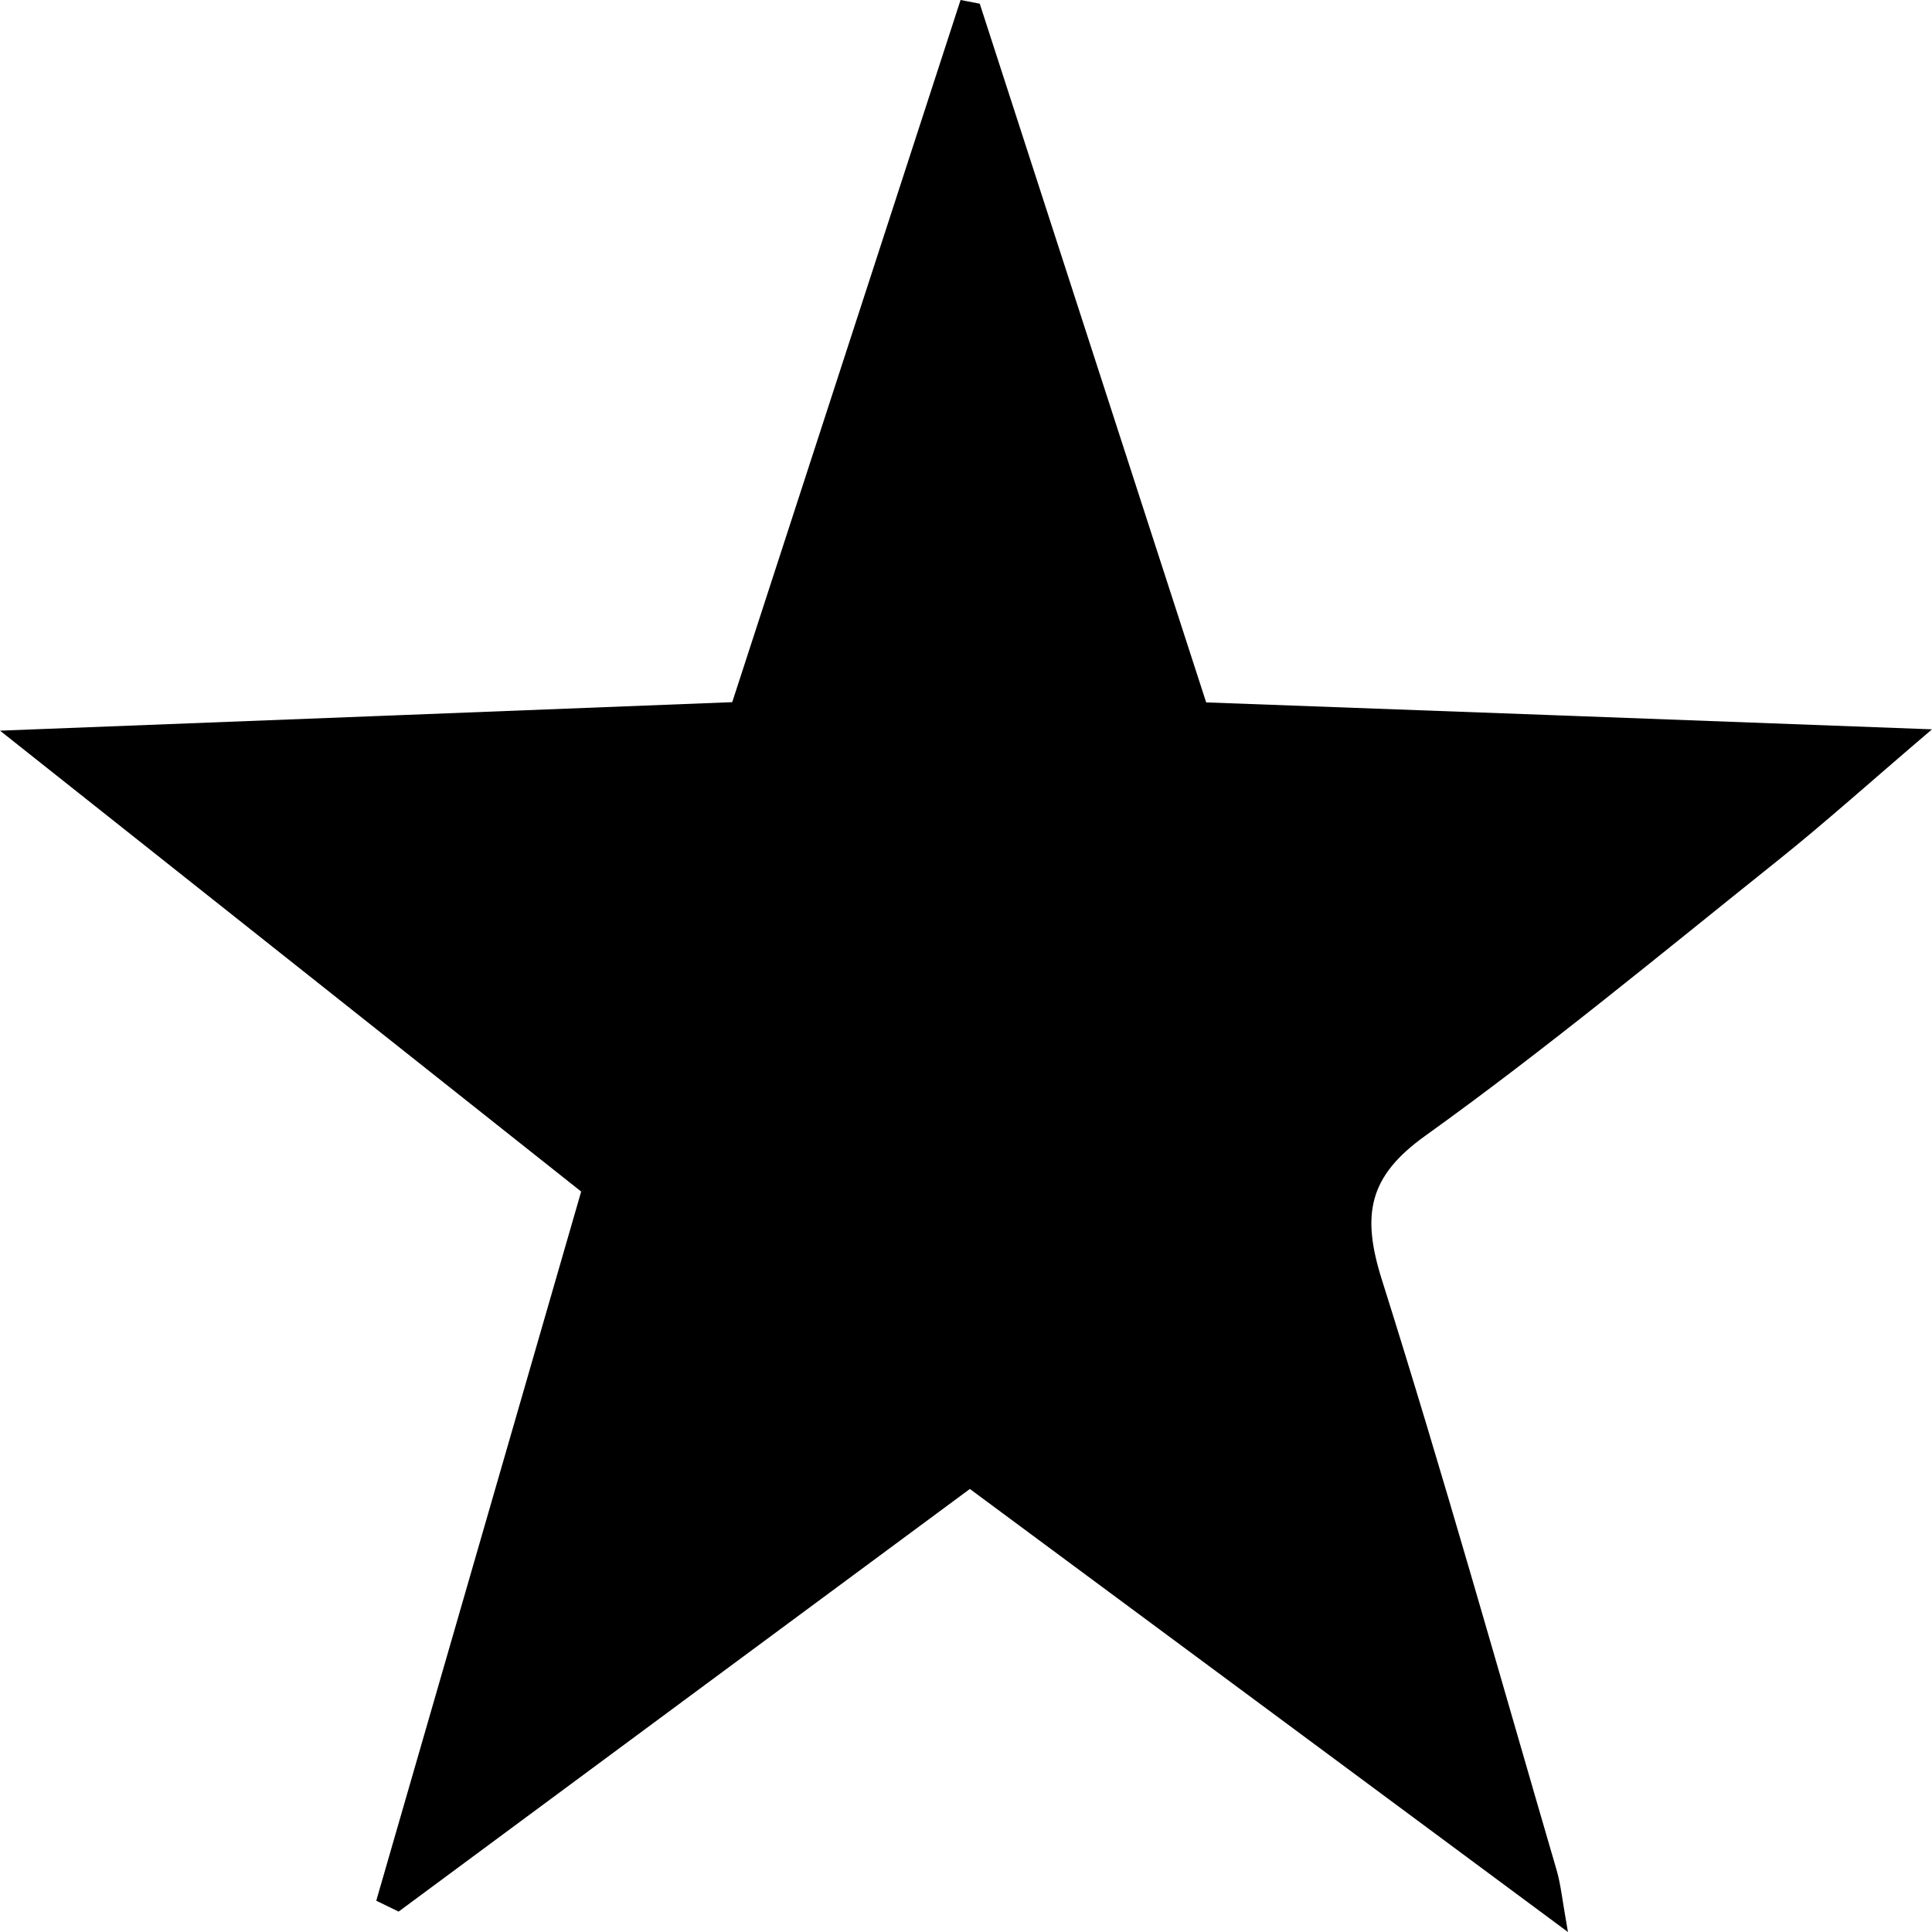 <svg width="16" height="16" viewBox="0 0 16 16" fill="none" xmlns="http://www.w3.org/2000/svg">
<path id="Vector" d="M8.114 0.031C8.733 1.941 9.352 3.851 9.989 5.817C11.925 5.888 13.857 5.959 16 6.04C15.485 6.479 15.11 6.817 14.718 7.13C13.755 7.9 12.803 8.689 11.805 9.405C11.335 9.741 11.273 10.056 11.444 10.598C11.956 12.22 12.416 13.861 12.894 15.497C12.926 15.61 12.937 15.729 12.985 16C11.273 14.731 9.676 13.548 8.032 12.331C6.45 13.5 4.876 14.666 3.301 15.831C3.239 15.8 3.177 15.771 3.116 15.741C3.675 13.807 4.234 11.874 4.813 9.868C3.27 8.645 1.732 7.424 0 6.051C2.121 5.969 4.053 5.894 6.064 5.815C6.692 3.884 7.324 1.941 7.955 0C8.008 0.01 8.063 0.021 8.116 0.031H8.114Z" fill="black"/>
</svg>
